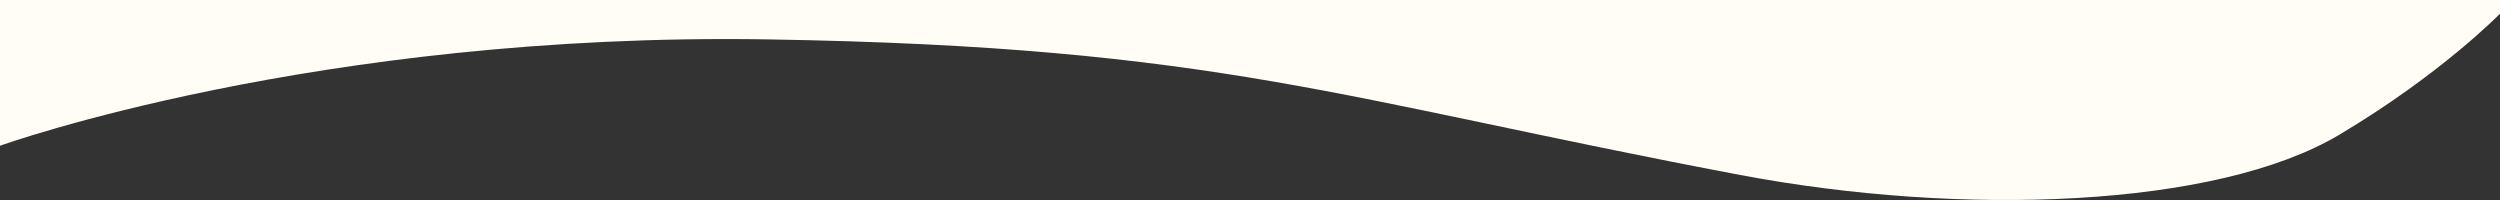 <svg xmlns="http://www.w3.org/2000/svg" width="375" height="30"><rect width="100%" height="100%" fill="#333333" stroke="none"/><path d="M375 0v2.052s-8.828 9.075-24.128 18.172c-18.487 10.992-56.716 12.285-89.81 6.028-59.953-11.336-78.109-19.245-145.875-20.343S0 21.86 0 21.86V0Z" fill="#fffdf5"/></svg>